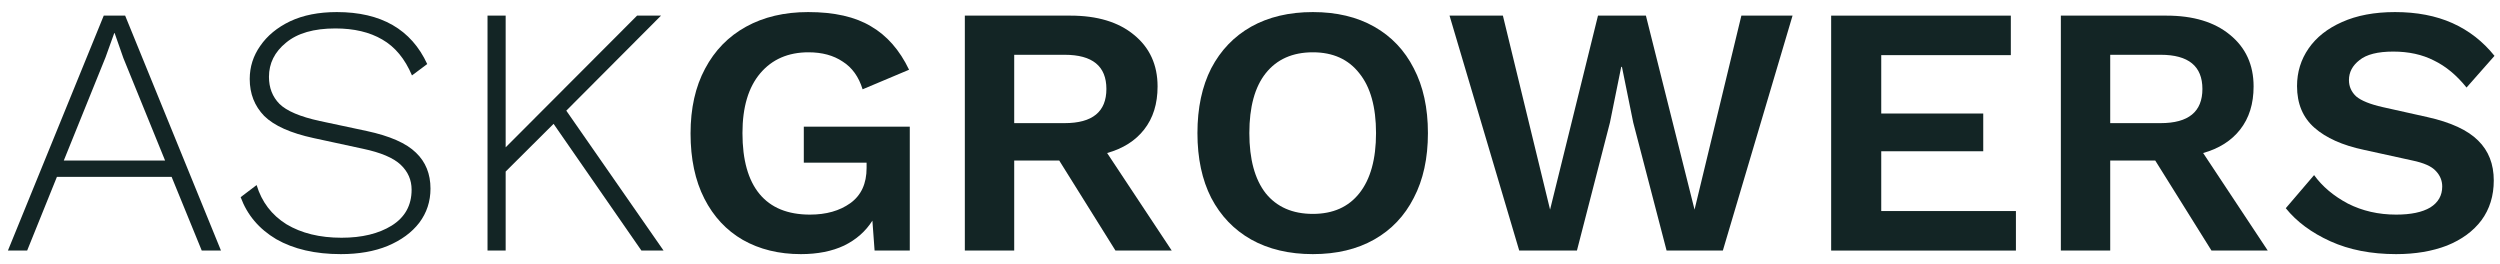<svg width="199" height="21" viewBox="0 0 199 21" fill="none" xmlns="http://www.w3.org/2000/svg">
<path d="M0.63 19.945L8.258 1.244H9.962L17.59 19.945H16.059L13.661 14.079H4.53L2.161 19.945H0.63ZM8.402 4.559L5.079 12.776H13.14L9.818 4.616L9.124 2.633H9.095L8.402 4.559Z" fill="#132525"/>
<path d="M26.812 0.961C30.337 0.961 32.735 2.34 34.007 5.098L32.793 6.004C32.234 4.682 31.445 3.728 30.424 3.143C29.422 2.557 28.18 2.264 26.697 2.264C24.982 2.264 23.672 2.642 22.767 3.398C21.862 4.134 21.409 5.041 21.409 6.118C21.409 6.987 21.689 7.704 22.247 8.271C22.825 8.838 23.894 9.291 25.454 9.631L29.181 10.425C31.03 10.821 32.34 11.397 33.111 12.153C33.881 12.889 34.267 13.843 34.267 15.014C34.267 16.035 33.968 16.941 33.371 17.735C32.774 18.509 31.936 19.123 30.857 19.576C29.798 20.011 28.555 20.228 27.13 20.228C25.088 20.228 23.374 19.831 21.987 19.038C20.619 18.226 19.676 17.111 19.156 15.694L20.427 14.731C20.831 16.072 21.621 17.111 22.796 17.848C23.99 18.566 25.454 18.924 27.188 18.924C28.806 18.924 30.135 18.603 31.175 17.961C32.234 17.3 32.764 16.346 32.764 15.1C32.764 14.325 32.475 13.664 31.897 13.116C31.32 12.568 30.318 12.143 28.892 11.841L24.963 10.991C23.133 10.595 21.823 10.009 21.034 9.234C20.263 8.441 19.878 7.459 19.878 6.288C19.878 5.324 20.157 4.446 20.716 3.653C21.274 2.841 22.064 2.189 23.085 1.698C24.125 1.207 25.368 0.961 26.812 0.961Z" fill="#132525"/>
<path d="M40.251 1.244V11.728L50.711 1.244H52.617L45.077 8.809L52.82 19.945H51.057L44.065 9.858L40.251 13.655V19.945H38.807V1.244H40.251Z" fill="#132525"/>
<path d="M63.751 20.228C61.999 20.228 60.458 19.85 59.129 19.095C57.819 18.339 56.798 17.243 56.066 15.808C55.334 14.372 54.968 12.644 54.968 10.623C54.968 8.621 55.353 6.902 56.124 5.466C56.894 4.012 57.983 2.897 59.389 2.123C60.795 1.348 62.442 0.961 64.329 0.961C66.41 0.961 68.076 1.339 69.328 2.094C70.599 2.831 71.61 3.983 72.362 5.551L68.663 7.109C68.355 6.108 67.825 5.372 67.074 4.899C66.342 4.408 65.437 4.163 64.358 4.163C62.74 4.163 61.459 4.72 60.515 5.834C59.572 6.949 59.1 8.536 59.1 10.595C59.1 12.729 59.552 14.344 60.458 15.44C61.363 16.535 62.702 17.083 64.474 17.083C65.764 17.083 66.833 16.781 67.681 16.176C68.548 15.553 68.981 14.618 68.981 13.371V12.946H63.983V10.085H72.419V19.945H69.617L69.443 17.564C68.904 18.415 68.153 19.076 67.19 19.548C66.227 20.001 65.081 20.228 63.751 20.228Z" fill="#132525"/>
<path d="M85.209 1.244C87.347 1.244 89.032 1.754 90.265 2.774C91.517 3.794 92.143 5.164 92.143 6.883C92.143 8.262 91.787 9.404 91.074 10.311C90.381 11.199 89.398 11.822 88.127 12.181L93.27 19.945H88.792L84.313 12.776H80.731V19.945H76.801V1.244H85.209ZM84.747 9.801C86.962 9.801 88.069 8.894 88.069 7.081C88.069 5.268 86.962 4.361 84.747 4.361H80.731V9.801H84.747Z" fill="#132525"/>
<path d="M104.504 0.961C106.392 0.961 108.02 1.348 109.387 2.123C110.755 2.897 111.805 4.002 112.536 5.438C113.288 6.873 113.663 8.592 113.663 10.595C113.663 12.597 113.288 14.316 112.536 15.751C111.805 17.187 110.755 18.292 109.387 19.066C108.02 19.841 106.392 20.228 104.504 20.228C102.617 20.228 100.979 19.841 99.593 19.066C98.225 18.292 97.165 17.187 96.414 15.751C95.682 14.316 95.316 12.597 95.316 10.595C95.316 8.592 95.682 6.873 96.414 5.438C97.165 4.002 98.225 2.897 99.593 2.123C100.979 1.348 102.617 0.961 104.504 0.961ZM104.504 4.163C102.886 4.163 101.634 4.72 100.748 5.834C99.881 6.93 99.448 8.517 99.448 10.595C99.448 12.672 99.881 14.268 100.748 15.383C101.634 16.478 102.886 17.026 104.504 17.026C106.103 17.026 107.336 16.478 108.203 15.383C109.089 14.268 109.532 12.672 109.532 10.595C109.532 8.517 109.089 6.93 108.203 5.834C107.336 4.72 106.103 4.163 104.504 4.163Z" fill="#132525"/>
<path d="M120.93 19.945L115.383 1.244H119.63L123.386 16.686L127.2 1.244H131.014L134.886 16.686L138.613 1.244H142.687L137.139 19.945H132.661L130.003 9.744L129.107 5.324H129.049L128.154 9.744L125.524 19.945H120.93Z" fill="#132525"/>
<path d="M145.76 19.945V1.244H160.062V4.389H149.747V9.036H157.866V12.04H149.747V16.799H160.467V19.945H145.76Z" fill="#132525"/>
<path d="M172.452 1.244C174.59 1.244 176.275 1.754 177.508 2.774C178.76 3.794 179.386 5.164 179.386 6.883C179.386 8.262 179.03 9.404 178.317 10.311C177.623 11.199 176.641 11.822 175.37 12.181L180.513 19.945H176.034L171.556 12.776H167.973V19.945H164.044V1.244H172.452ZM171.989 9.801C174.204 9.801 175.312 8.894 175.312 7.081C175.312 5.268 174.204 4.361 171.989 4.361H167.973V9.801H171.989Z" fill="#132525"/>
<path d="M190.645 0.961C192.379 0.961 193.9 1.254 195.21 1.839C196.52 2.425 197.637 3.294 198.562 4.446L196.337 6.968C195.547 5.986 194.68 5.268 193.737 4.814C192.812 4.342 191.733 4.106 190.501 4.106C189.268 4.106 188.372 4.333 187.814 4.786C187.255 5.221 186.976 5.749 186.976 6.373C186.976 6.883 187.168 7.317 187.554 7.676C187.958 8.016 188.661 8.299 189.663 8.526L193.217 9.319C195.085 9.735 196.433 10.358 197.262 11.19C198.09 12.002 198.504 13.059 198.504 14.363C198.504 15.591 198.176 16.648 197.522 17.536C196.867 18.405 195.952 19.076 194.777 19.548C193.602 20.001 192.253 20.228 190.732 20.228C188.748 20.228 187.005 19.888 185.502 19.208C184 18.528 182.815 17.649 181.948 16.573L184.202 13.938C184.857 14.845 185.753 15.6 186.889 16.204C188.045 16.79 189.326 17.083 190.732 17.083C191.907 17.083 192.812 16.894 193.448 16.516C194.083 16.119 194.401 15.562 194.401 14.845C194.401 14.372 194.228 13.957 193.881 13.598C193.554 13.239 192.937 12.965 192.032 12.776L188.16 11.926C186.465 11.567 185.155 10.982 184.231 10.169C183.306 9.357 182.844 8.252 182.844 6.854C182.844 5.74 183.152 4.739 183.769 3.851C184.385 2.963 185.271 2.264 186.427 1.754C187.602 1.226 189.008 0.961 190.645 0.961Z" fill="#132525"/>
</svg>
